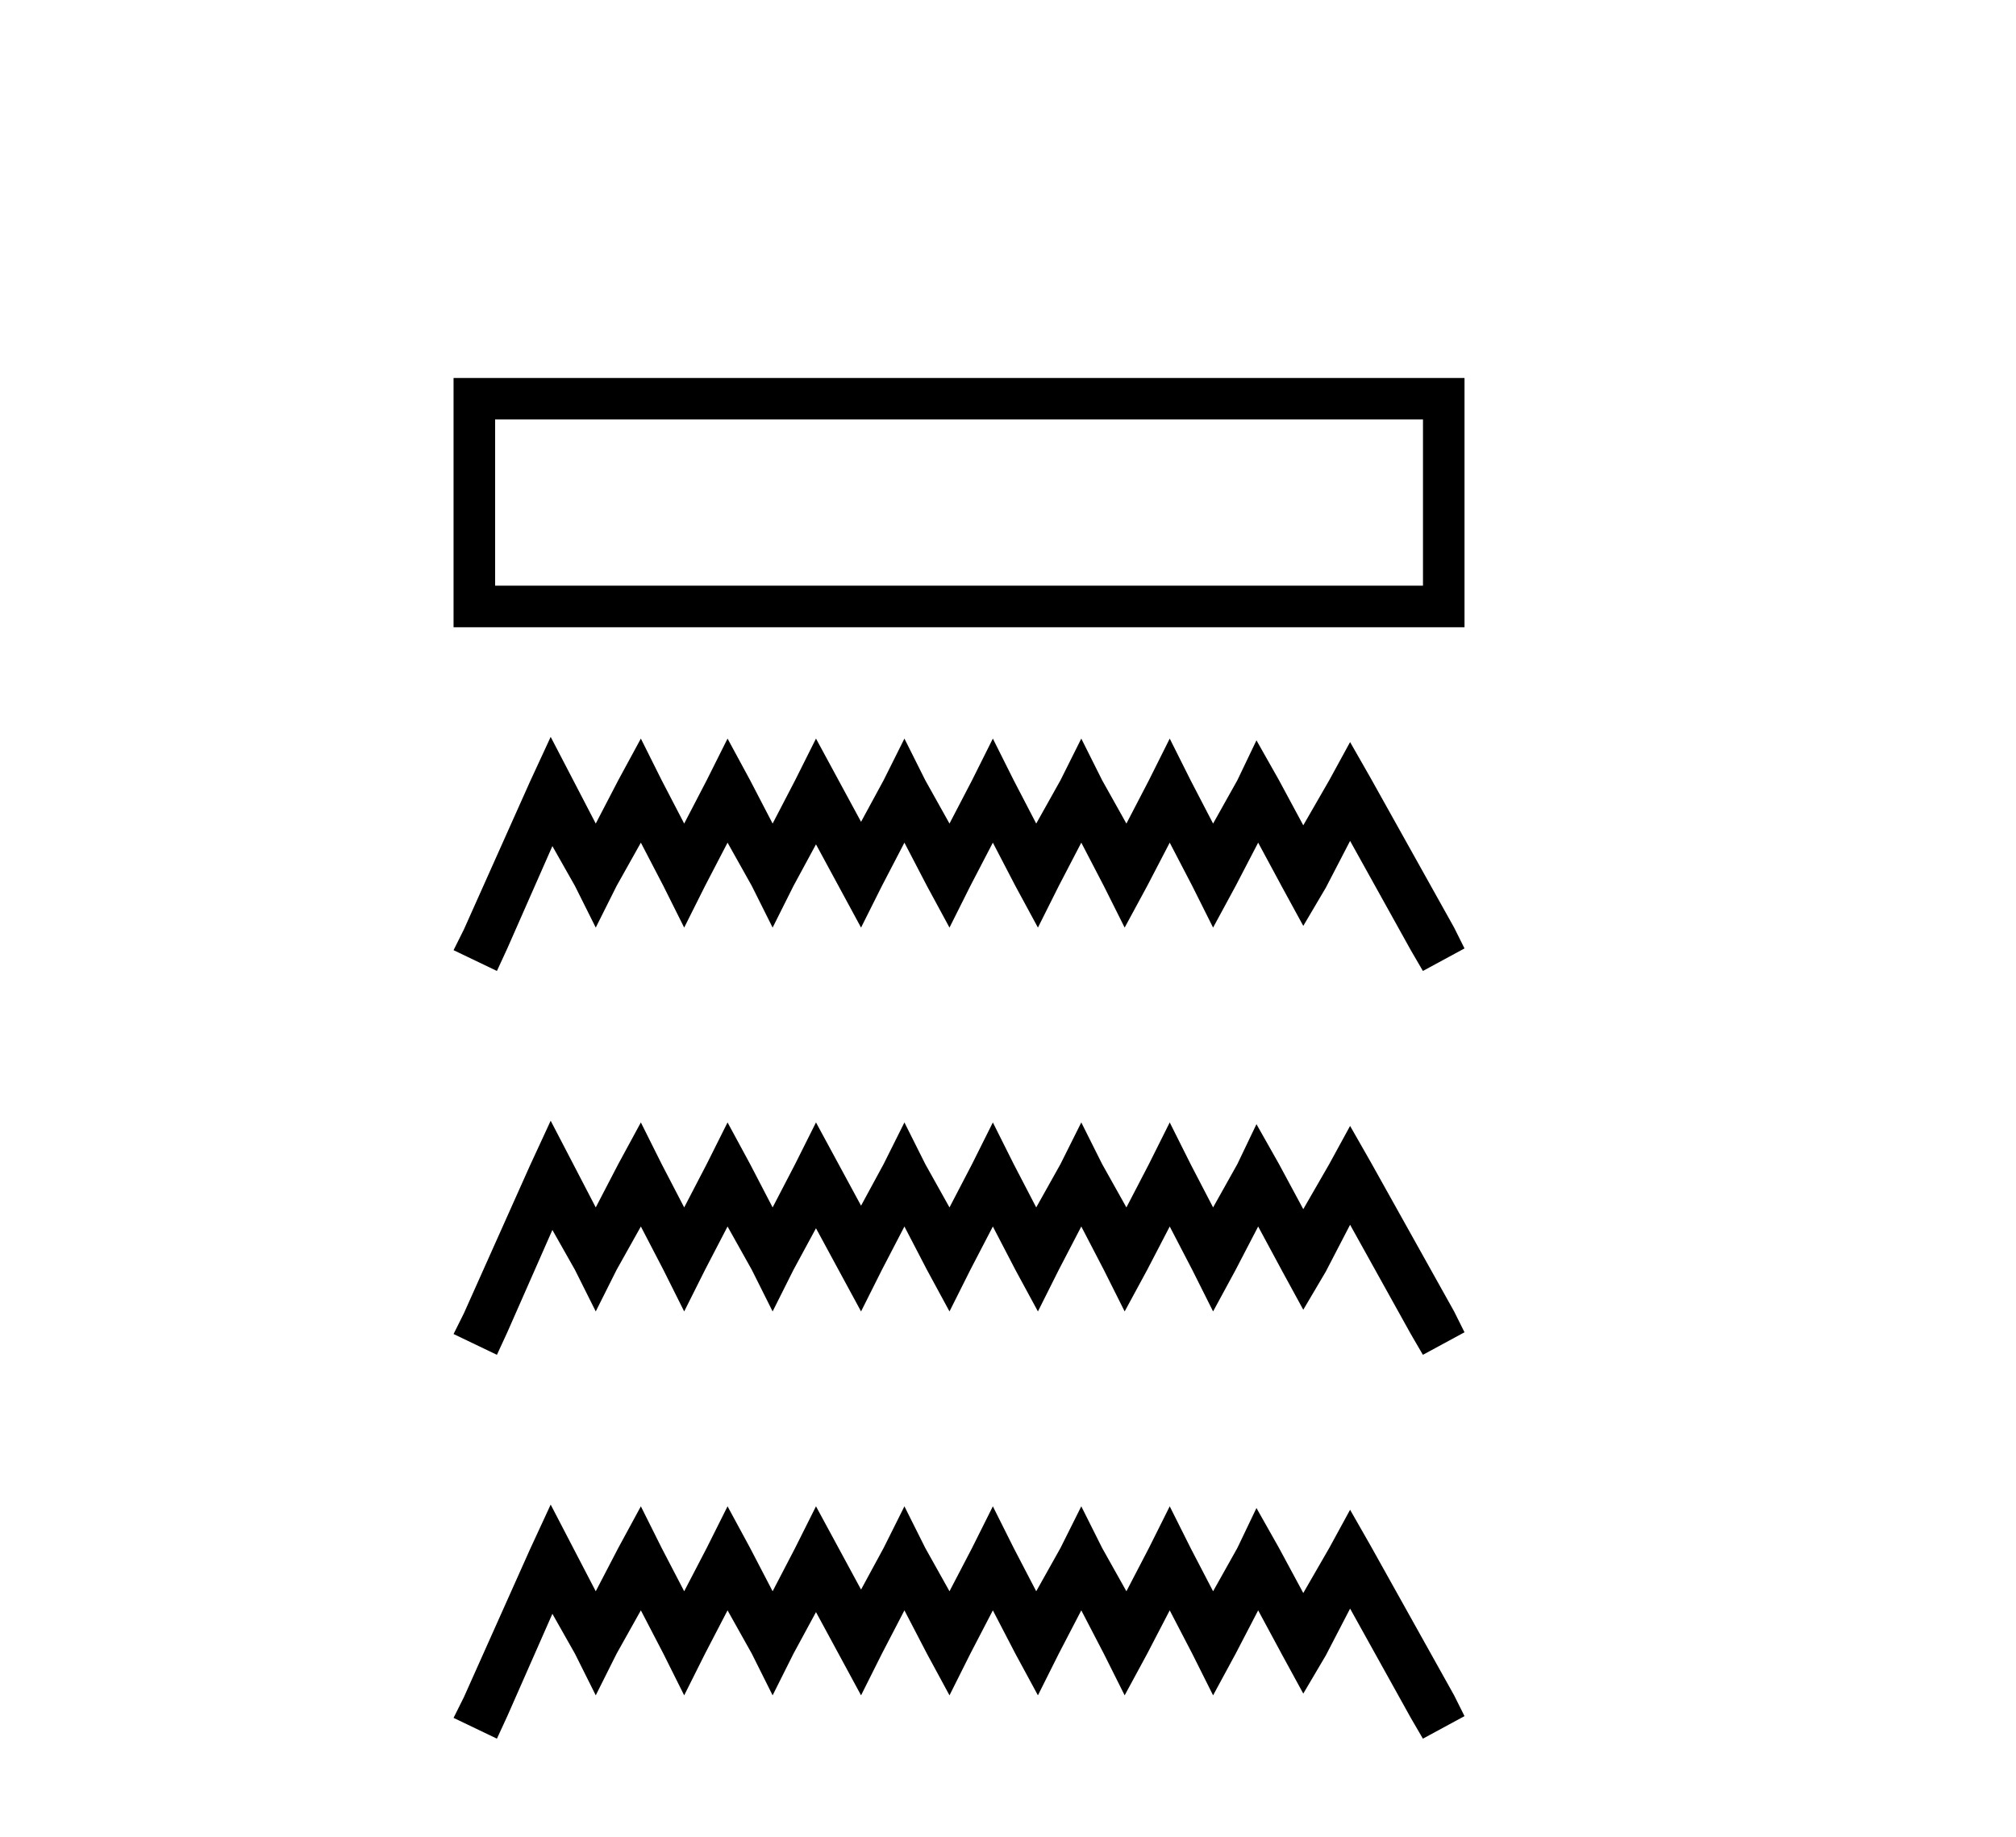 <?xml version='1.0' encoding='UTF-8' standalone='yes'?><svg xmlns='http://www.w3.org/2000/svg' xmlns:xlink='http://www.w3.org/1999/xlink' width='45.0' height='41.0' ><path d='M 10.124 8.437 L 10.124 14.001 L 32.69 14.001 L 32.69 8.437 L 10.124 8.437 M 31.763 9.363 L 31.763 13.073 L 11.052 13.073 L 11.052 9.363 L 31.763 9.363 Z' style='fill:#000000;stroke:none' /><path d='M 12.292 16.448 L 11.827 17.454 L 10.356 20.744 L 10.124 21.209 L 11.092 21.673 L 11.324 21.17 L 12.33 18.886 L 12.834 19.776 L 13.298 20.705 L 13.763 19.776 L 14.305 18.809 L 14.808 19.776 L 15.272 20.705 L 15.737 19.776 L 16.24 18.809 L 16.782 19.776 L 17.246 20.705 L 17.711 19.776 L 18.214 18.847 L 18.717 19.776 L 19.22 20.705 L 19.685 19.776 L 20.188 18.809 L 20.691 19.776 L 21.194 20.705 L 21.659 19.776 L 22.162 18.809 L 22.665 19.776 L 23.168 20.705 L 23.633 19.776 L 24.136 18.809 L 24.639 19.776 L 25.104 20.705 L 25.607 19.776 L 26.11 18.809 L 26.613 19.776 L 27.078 20.705 L 27.581 19.776 L 28.084 18.809 L 28.626 19.815 L 29.091 20.667 L 29.594 19.815 L 30.136 18.77 L 31.491 21.209 L 31.761 21.673 L 32.69 21.17 L 32.458 20.705 L 30.6 17.377 L 30.136 16.564 L 29.671 17.415 L 29.091 18.422 L 28.549 17.415 L 28.046 16.525 L 27.62 17.415 L 27.078 18.383 L 26.575 17.415 L 26.11 16.486 L 25.646 17.415 L 25.143 18.383 L 24.601 17.415 L 24.136 16.486 L 23.672 17.415 L 23.13 18.383 L 22.627 17.415 L 22.162 16.486 L 21.698 17.415 L 21.194 18.383 L 20.653 17.415 L 20.188 16.486 L 19.724 17.415 L 19.22 18.344 L 18.717 17.415 L 18.214 16.486 L 17.749 17.415 L 17.246 18.383 L 16.743 17.415 L 16.24 16.486 L 15.775 17.415 L 15.272 18.383 L 14.769 17.415 L 14.305 16.486 L 13.801 17.415 L 13.298 18.383 L 12.795 17.415 L 12.292 16.448 ZM 12.292 25.016 L 11.827 26.022 L 10.356 29.312 L 10.124 29.777 L 11.092 30.241 L 11.324 29.738 L 12.33 27.454 L 12.834 28.345 L 13.298 29.273 L 13.763 28.345 L 14.305 27.377 L 14.808 28.345 L 15.272 29.273 L 15.737 28.345 L 16.24 27.377 L 16.782 28.345 L 17.246 29.273 L 17.711 28.345 L 18.214 27.416 L 18.717 28.345 L 19.22 29.273 L 19.685 28.345 L 20.188 27.377 L 20.691 28.345 L 21.194 29.273 L 21.659 28.345 L 22.162 27.377 L 22.665 28.345 L 23.168 29.273 L 23.633 28.345 L 24.136 27.377 L 24.639 28.345 L 25.104 29.273 L 25.607 28.345 L 26.11 27.377 L 26.613 28.345 L 27.078 29.273 L 27.581 28.345 L 28.084 27.377 L 28.626 28.383 L 29.091 29.235 L 29.594 28.383 L 30.136 27.338 L 31.491 29.777 L 31.761 30.241 L 32.69 29.738 L 32.458 29.273 L 30.6 25.945 L 30.136 25.132 L 29.671 25.983 L 29.091 26.99 L 28.549 25.983 L 28.046 25.093 L 27.62 25.983 L 27.078 26.951 L 26.575 25.983 L 26.11 25.054 L 25.646 25.983 L 25.143 26.951 L 24.601 25.983 L 24.136 25.054 L 23.672 25.983 L 23.13 26.951 L 22.627 25.983 L 22.162 25.054 L 21.698 25.983 L 21.194 26.951 L 20.653 25.983 L 20.188 25.054 L 19.724 25.983 L 19.22 26.912 L 18.717 25.983 L 18.214 25.054 L 17.749 25.983 L 17.246 26.951 L 16.743 25.983 L 16.24 25.054 L 15.775 25.983 L 15.272 26.951 L 14.769 25.983 L 14.305 25.054 L 13.801 25.983 L 13.298 26.951 L 12.795 25.983 L 12.292 25.016 ZM 12.292 33.584 L 11.827 34.59 L 10.356 37.88 L 10.124 38.345 L 11.092 38.809 L 11.324 38.306 L 12.33 36.022 L 12.834 36.913 L 13.298 37.842 L 13.763 36.913 L 14.305 35.945 L 14.808 36.913 L 15.272 37.842 L 15.737 36.913 L 16.24 35.945 L 16.782 36.913 L 17.246 37.842 L 17.711 36.913 L 18.214 35.984 L 18.717 36.913 L 19.22 37.842 L 19.685 36.913 L 20.188 35.945 L 20.691 36.913 L 21.194 37.842 L 21.659 36.913 L 22.162 35.945 L 22.665 36.913 L 23.168 37.842 L 23.633 36.913 L 24.136 35.945 L 24.639 36.913 L 25.104 37.842 L 25.607 36.913 L 26.11 35.945 L 26.613 36.913 L 27.078 37.842 L 27.581 36.913 L 28.084 35.945 L 28.626 36.951 L 29.091 37.803 L 29.594 36.951 L 30.136 35.906 L 31.491 38.345 L 31.761 38.809 L 32.69 38.306 L 32.458 37.842 L 30.6 34.513 L 30.136 33.7 L 29.671 34.552 L 29.091 35.558 L 28.549 34.552 L 28.046 33.661 L 27.62 34.552 L 27.078 35.519 L 26.575 34.552 L 26.11 33.623 L 25.646 34.552 L 25.143 35.519 L 24.601 34.552 L 24.136 33.623 L 23.672 34.552 L 23.13 35.519 L 22.627 34.552 L 22.162 33.623 L 21.698 34.552 L 21.194 35.519 L 20.653 34.552 L 20.188 33.623 L 19.724 34.552 L 19.22 35.481 L 18.717 34.552 L 18.214 33.623 L 17.749 34.552 L 17.246 35.519 L 16.743 34.552 L 16.24 33.623 L 15.775 34.552 L 15.272 35.519 L 14.769 34.552 L 14.305 33.623 L 13.801 34.552 L 13.298 35.519 L 12.795 34.552 L 12.292 33.584 Z' style='fill:#000000;stroke:none' /></svg>